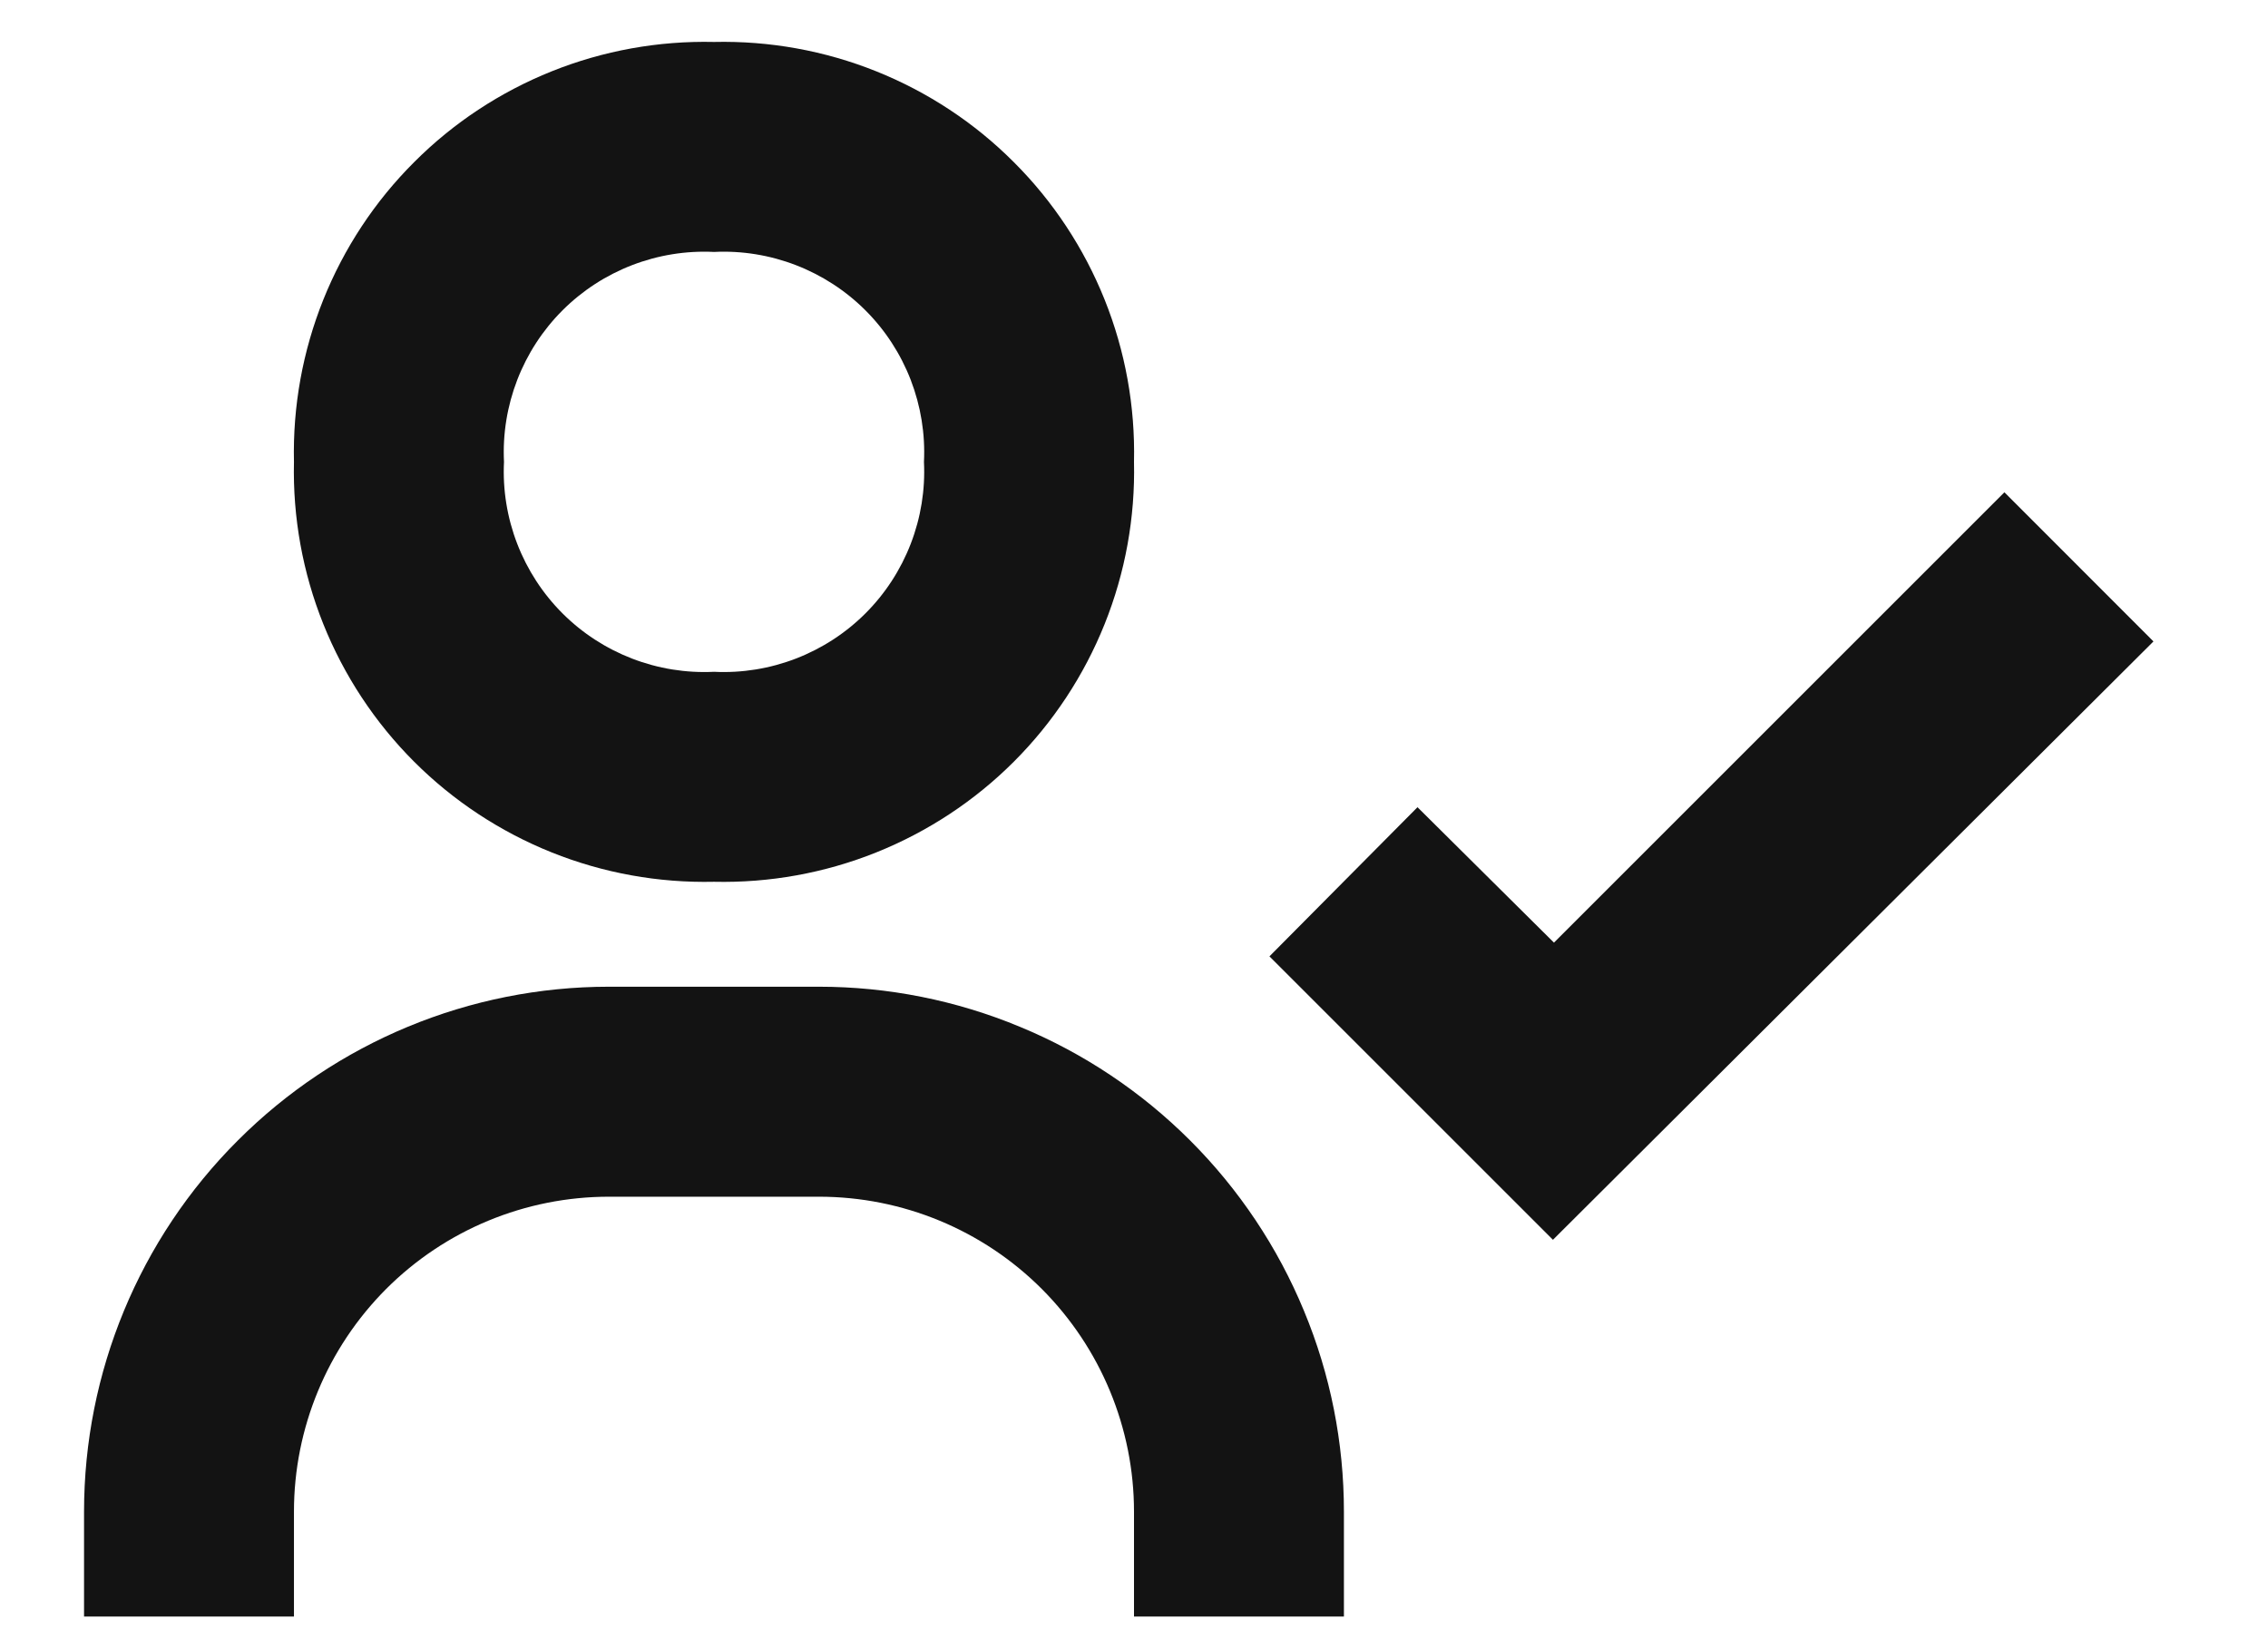 <?xml version="1.0" encoding="UTF-8"?> <svg xmlns="http://www.w3.org/2000/svg" width="18" height="13" viewBox="0 0 18 13" fill="none"><path d="M15.908 3.908L12.333 7.483L11.25 6.408L10.075 7.592L12.325 9.842L17.091 5.092L15.908 3.908ZM2.333 3.667C2.323 4.107 2.402 4.545 2.566 4.954C2.73 5.363 2.975 5.735 3.287 6.047C3.598 6.358 3.97 6.603 4.379 6.767C4.788 6.931 5.226 7.01 5.667 7C6.107 7.01 6.545 6.931 6.954 6.767C7.363 6.603 7.735 6.358 8.046 6.047C8.358 5.735 8.603 5.363 8.767 4.954C8.931 4.545 9.01 4.107 9 3.667C9.01 3.226 8.931 2.788 8.767 2.379C8.603 1.97 8.358 1.598 8.046 1.287C7.735 0.975 7.363 0.73 6.954 0.566C6.545 0.402 6.107 0.323 5.667 0.333C5.226 0.323 4.788 0.402 4.379 0.566C3.97 0.73 3.598 0.975 3.287 1.287C2.975 1.598 2.73 1.97 2.566 2.379C2.402 2.788 2.323 3.226 2.333 3.667ZM7.333 3.667C7.344 3.888 7.308 4.11 7.228 4.317C7.148 4.524 7.026 4.712 6.869 4.869C6.712 5.026 6.524 5.148 6.317 5.228C6.11 5.308 5.888 5.344 5.667 5.333C5.445 5.344 5.223 5.308 5.016 5.228C4.809 5.148 4.621 5.026 4.464 4.869C4.307 4.712 4.185 4.524 4.105 4.317C4.025 4.11 3.989 3.888 4 3.667C3.989 3.445 4.025 3.224 4.105 3.016C4.185 2.809 4.307 2.621 4.464 2.464C4.621 2.307 4.809 2.185 5.016 2.105C5.223 2.025 5.445 1.989 5.667 2C5.888 1.989 6.11 2.025 6.317 2.105C6.524 2.185 6.712 2.307 6.869 2.464C7.026 2.621 7.148 2.809 7.228 3.016C7.308 3.224 7.344 3.445 7.333 3.667ZM2.333 12C2.333 11.337 2.597 10.701 3.065 10.232C3.534 9.763 4.17 9.5 4.833 9.5H6.5C7.163 9.5 7.799 9.763 8.268 10.232C8.736 10.701 9 11.337 9 12V12.833H10.666V12C10.666 11.453 10.559 10.911 10.349 10.406C10.14 9.9 9.833 9.441 9.446 9.054C9.059 8.667 8.6 8.36 8.094 8.151C7.589 7.941 7.047 7.833 6.5 7.833H4.833C3.728 7.833 2.668 8.272 1.887 9.054C1.105 9.835 0.667 10.895 0.667 12V12.833H2.333V12Z" fill="#131313"></path></svg> 
